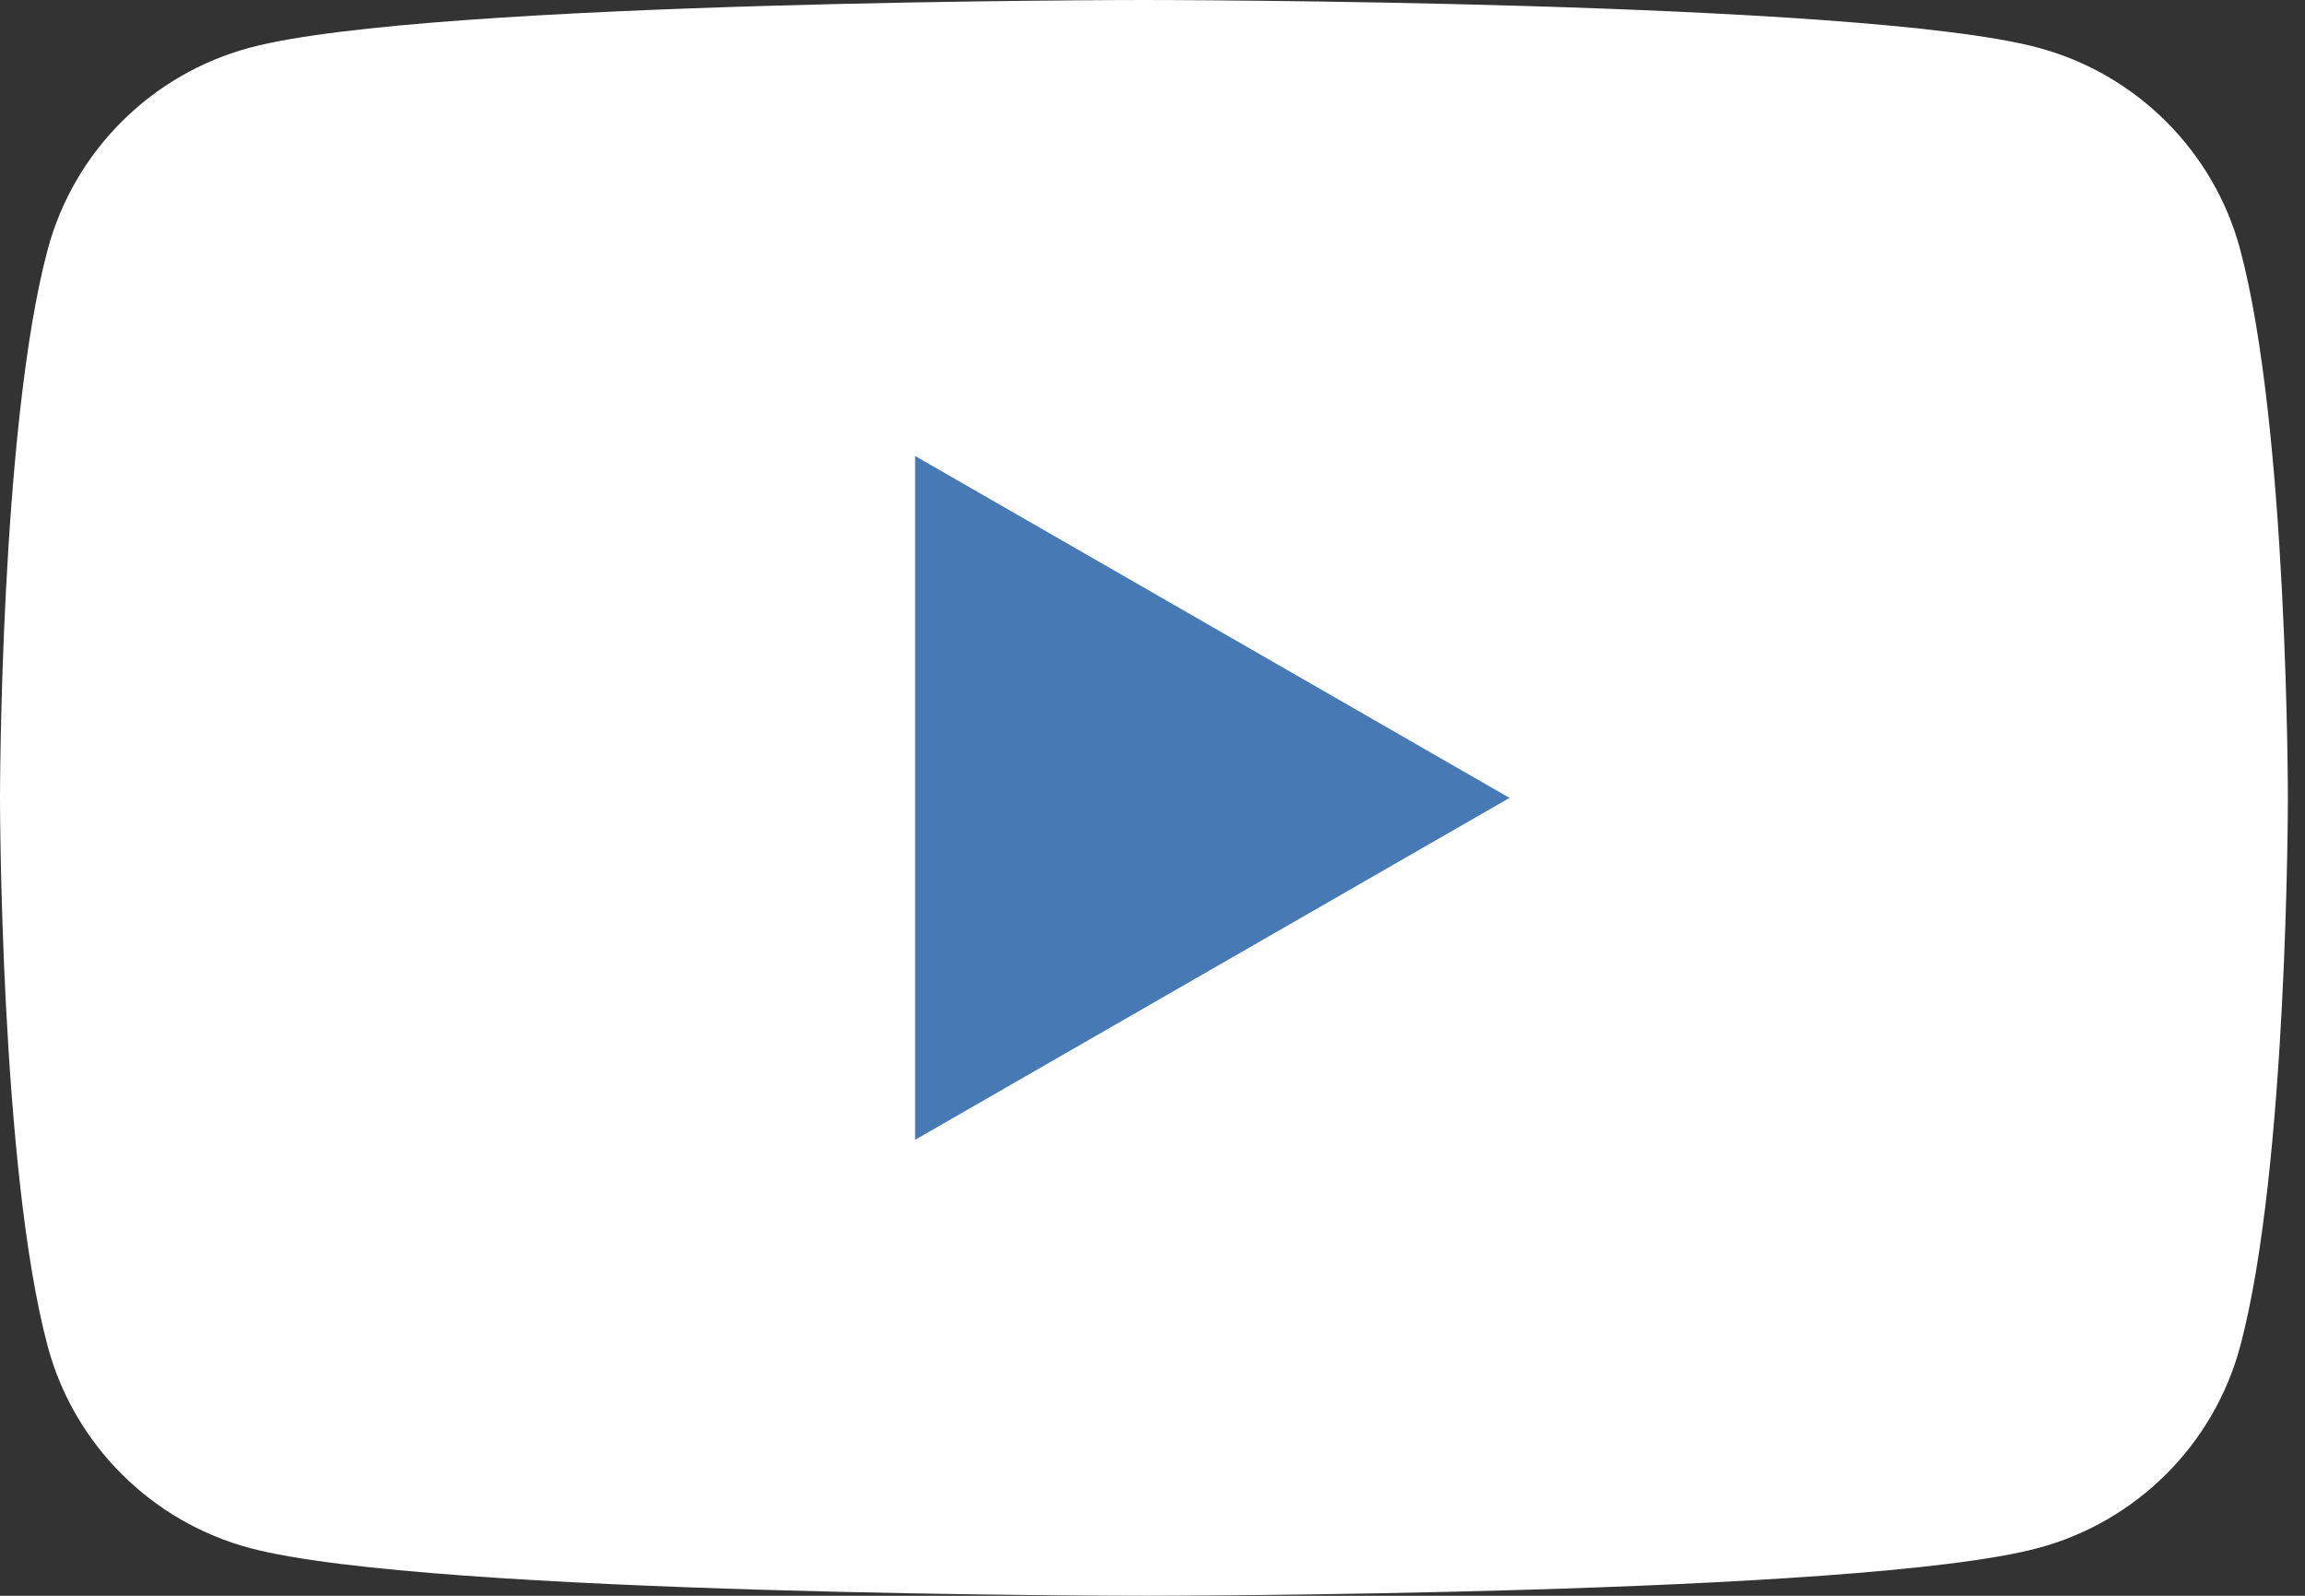 <?xml version="1.0" encoding="UTF-8"?> <svg xmlns="http://www.w3.org/2000/svg" width="26" height="18" viewBox="0 0 26 18" fill="none"><rect x="0" y="0" width="26" height="18" fill="#333333" stroke="none"/><path d="M25.268 2.811C24.971 1.704 24.097 0.833 22.987 0.537C20.974 2.47955e-05 12.904 2.47955e-05 12.904 2.47955e-05C12.904 2.47955e-05 4.834 2.47955e-05 2.821 0.537C1.711 0.833 0.836 1.704 0.539 2.811C0 4.816 0 9 0 9C0 9 0 13.184 0.539 15.189C0.836 16.295 1.711 17.167 2.821 17.462C4.834 18 12.904 18 12.904 18C12.904 18 20.974 18 22.987 17.462C24.097 17.167 24.971 16.295 25.268 15.189C25.807 13.184 25.807 9 25.807 9C25.807 9 25.807 4.816 25.268 2.811Z" fill="white"></path><path d="M10.322 12.857V5.143L17.027 9L10.322 12.857Z" fill="#477AB5"></path></svg> 